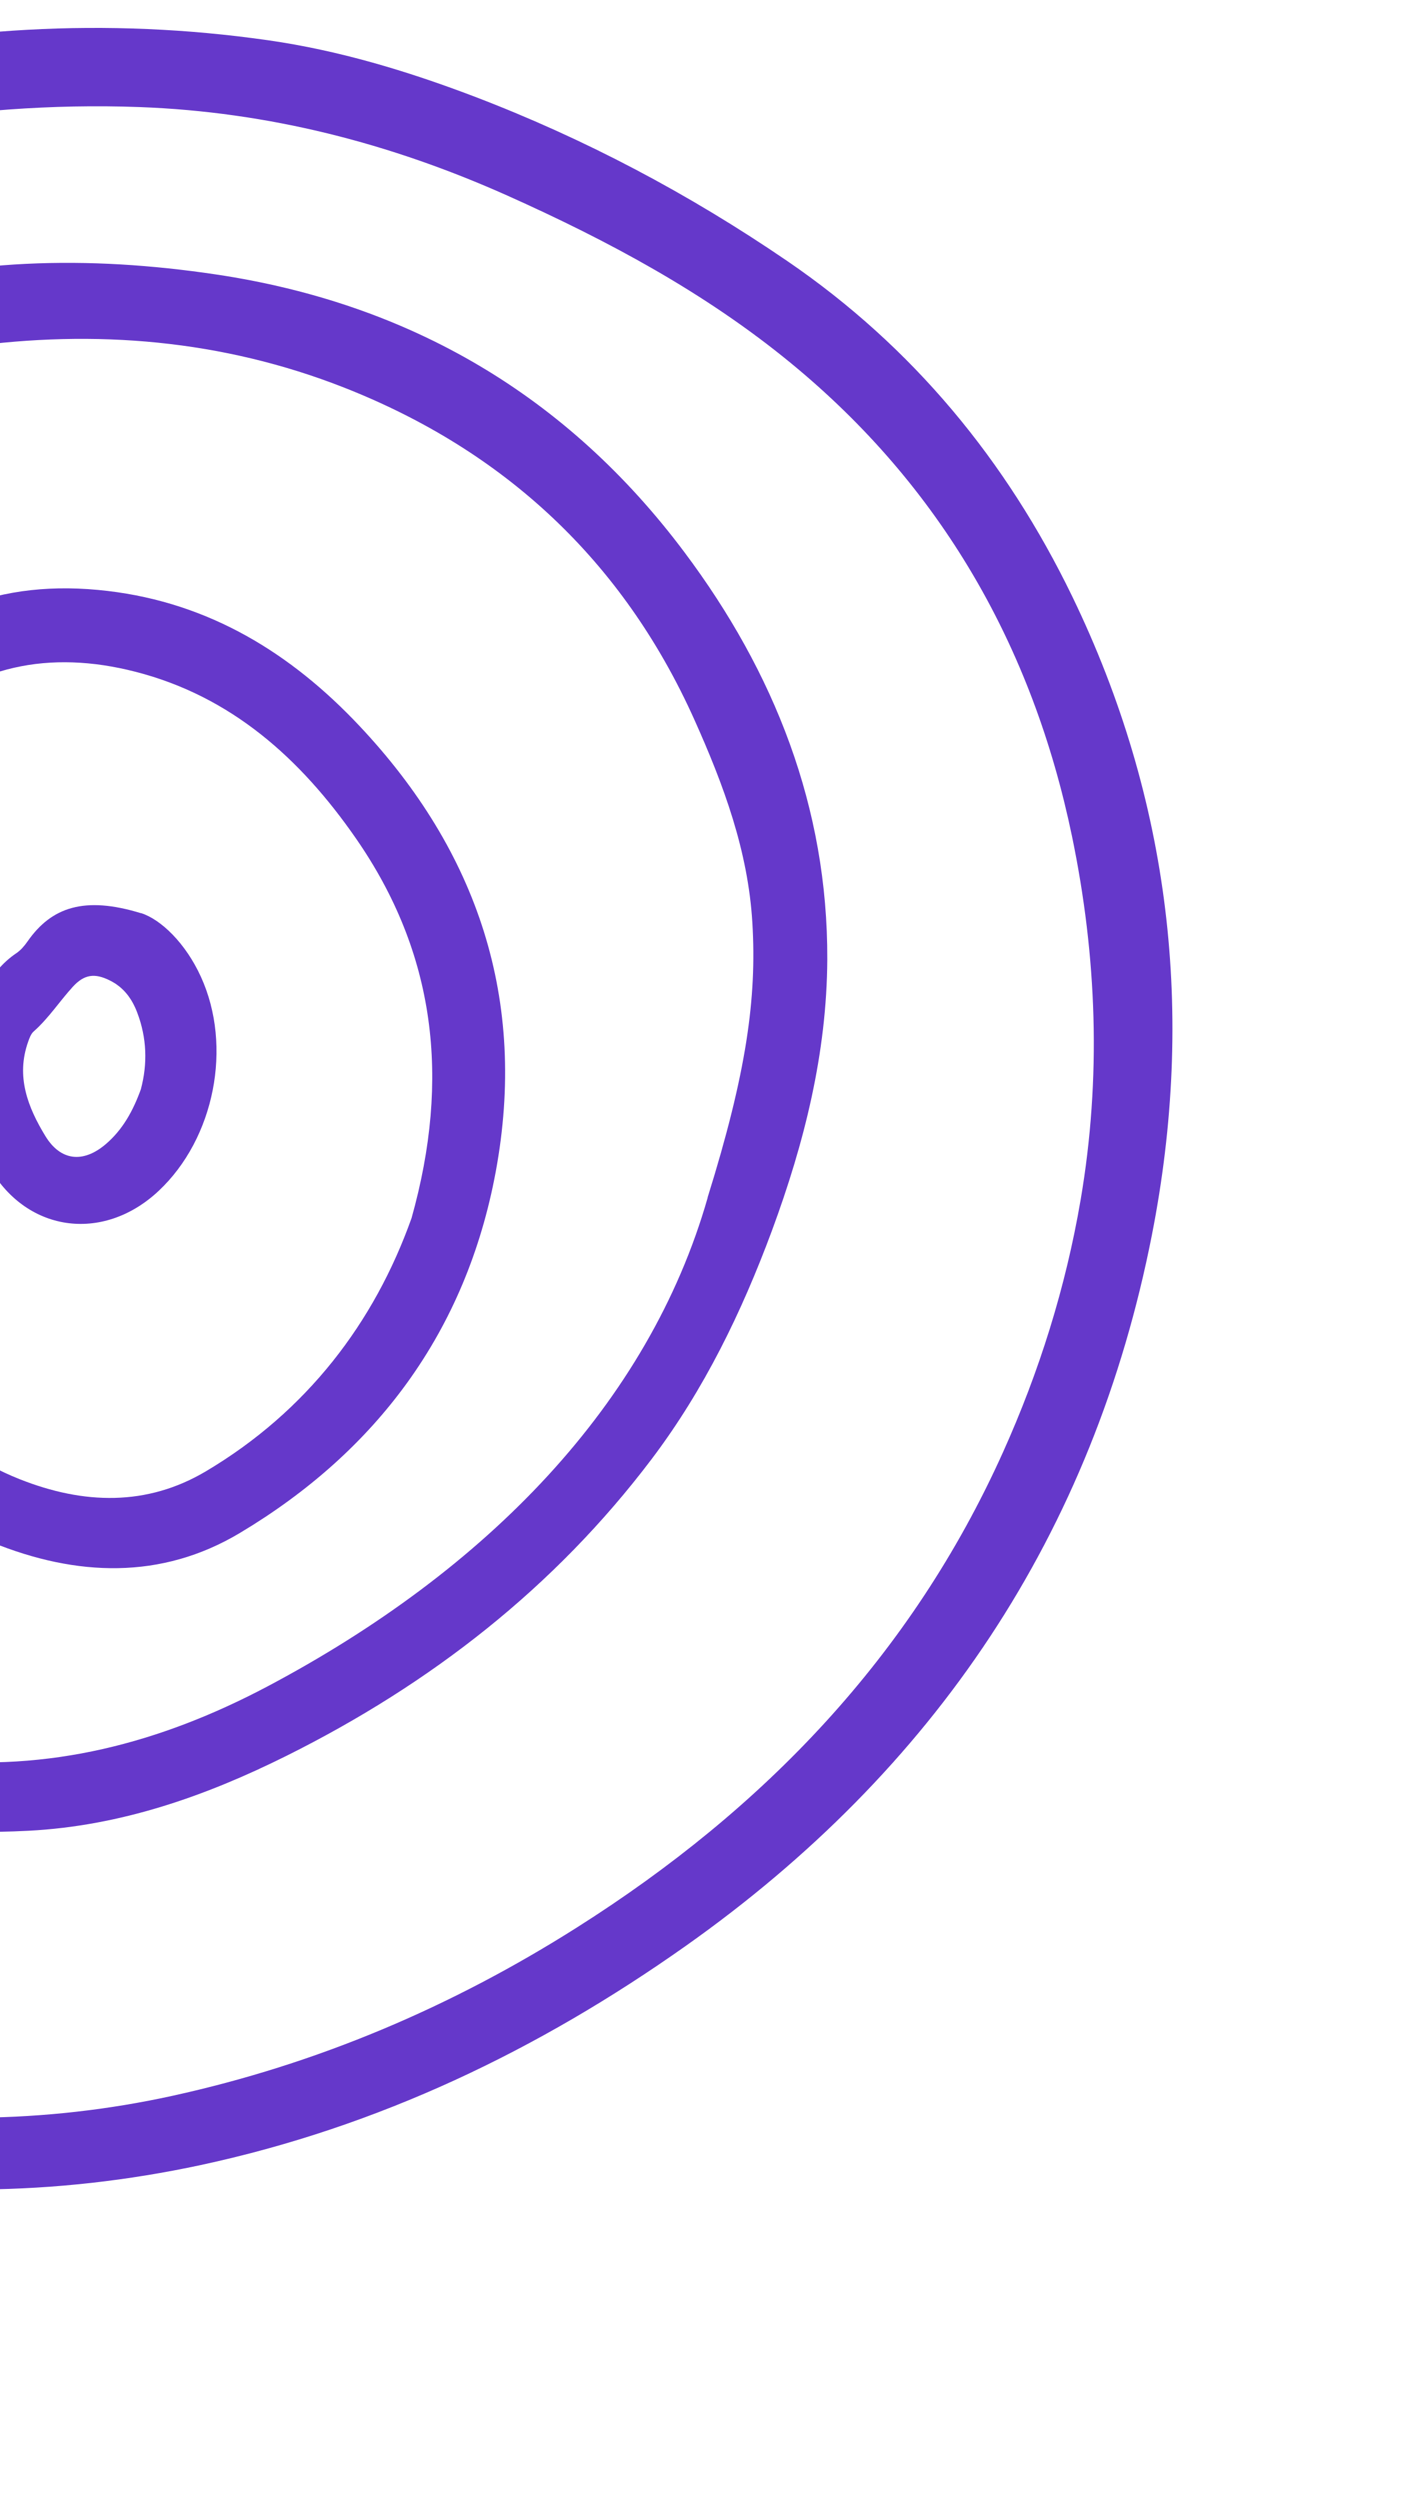 <svg width="98" height="172" viewBox="0 0 98 172" fill="none" xmlns="http://www.w3.org/2000/svg">
<path d="M-19.741 148.406L-23.306 147.31C-35.022 143.442 -43.946 136.047 -50.733 125.836C-56.67 116.906 -61.262 107.414 -63.497 96.865C-65.383 87.945 -65.349 78.979 -64.312 69.981C-63.285 61.106 -60.862 52.579 -57.837 44.219C-55.589 38.01 -52.983 31.974 -48.886 26.709C-43.495 19.765 -37.31 13.674 -29.468 9.559C-24.804 7.108 -19.665 5.788 -14.553 4.53C-3.663 1.854 7.337 1.179 18.464 2.772C23.324 3.469 27.992 4.877 32.569 6.614C40.228 9.531 47.424 13.344 54.184 17.963C62.815 23.863 69.256 31.677 73.791 41.035C80.568 55.038 82.251 69.802 79.276 84.961C75.233 105.546 64.322 121.774 47.207 133.877C37.043 141.064 26.046 146.33 13.837 148.959C3.757 151.124 -6.337 151.209 -16.453 149.21C-17.567 148.993 -18.641 148.672 -19.73 148.4L-19.741 148.406ZM-55.699 51.794C-57.385 57.603 -58.875 63.383 -59.586 69.339C-60.469 76.756 -60.751 84.168 -59.682 91.584C-58.031 103.046 -53.374 113.256 -47.05 122.85C-39.29 134.614 -28.636 141.968 -14.764 144.53C-5.872 146.17 3.025 146.138 11.881 144.197C21.852 142.007 31.087 138.079 39.722 132.606C52.588 124.46 62.716 113.924 69.017 99.94C71.524 94.374 73.343 88.57 74.37 82.549C75.798 74.173 75.492 65.819 73.772 57.523C71.055 44.463 64.752 33.461 54.426 24.982C48.545 20.15 41.861 16.566 34.914 13.456C26.841 9.848 18.464 7.694 9.589 7.366C-2.49 6.921 -14.091 9.29 -25.54 12.824C-29.981 14.198 -33.893 16.299 -37.02 19.777C-37.631 20.457 -38.345 21.061 -39.001 21.71C-43.239 25.92 -46.865 30.587 -49.596 35.923C-52.209 41.018 -53.789 46.51 -55.685 51.807L-55.699 51.794Z" fill="#6538CA"/>
<path d="M-40.488 55.269C-38.765 49.516 -36.382 44.556 -33.233 39.957C-32.417 38.758 -31.981 37.308 -31.228 36.054C-26.551 28.229 -19.706 23.136 -11.076 20.418C-2.573 17.733 6.093 17.577 14.856 18.882C28.214 20.874 39.047 27.237 47.106 38C53.281 46.242 56.975 55.539 56.934 66.015C56.902 72.466 55.354 78.64 53.121 84.684C51.043 90.283 48.458 95.61 44.853 100.382C38.157 109.242 29.625 115.865 19.732 120.8C14.121 123.595 8.295 125.635 1.965 125.963C-3.437 126.245 -8.768 125.798 -13.882 123.976C-22.933 120.756 -30.139 115.374 -34.794 106.668C-41.711 93.733 -43.996 80.027 -42.534 65.567C-42.165 61.922 -41.495 58.342 -40.464 55.276L-40.488 55.269ZM48.697 82.394C51.381 73.804 52.085 68.659 51.779 63.509C51.488 58.542 49.792 53.985 47.784 49.511C42.88 38.59 34.712 31.006 23.678 26.667C15.333 23.387 6.551 22.64 -2.314 23.88C-9.617 24.903 -16.367 27.268 -21.959 32.449C-28.59 38.592 -33.049 46.028 -35.895 54.505C-37.038 57.904 -37.677 61.439 -38.085 65.01C-39.365 76.197 -38.093 87.085 -33.967 97.57C-32.154 102.182 -30.003 106.717 -26.626 110.404C-20.837 116.729 -13.505 120.127 -4.991 121.052C3.351 121.95 11.034 119.926 18.362 116.056C33.526 108.034 44.652 96.579 48.705 82.396L48.697 82.394Z" fill="#6538CA"/>
<path d="M-17.866 59.848C-16.661 56.128 -14.934 52.605 -12.072 49.726C-11.543 49.199 -11.153 48.54 -10.685 47.95C-6.026 42.106 0.032 39.779 7.413 40.66C14.417 41.487 20.038 44.95 24.74 49.948C32.883 58.598 36.305 68.814 34.114 80.633C32.078 91.597 25.939 99.841 16.501 105.479C11.109 108.7 5.267 108.489 -0.563 106.116C-7.102 103.453 -11.3 98.476 -14.682 92.56C-19.619 83.929 -20.608 74.684 -19.054 65.022C-18.775 63.3 -18.388 61.602 -17.875 59.845L-17.866 59.848ZM28.325 83.804C31.012 74.213 29.977 65.581 24.487 57.674C20.691 52.203 15.919 47.9 9.287 46.211C3.453 44.723 -1.886 45.731 -6.388 50.013C-8.399 51.928 -9.991 54.195 -11.781 56.294C-13.245 58.001 -13.959 59.974 -14.418 62.08C-14.808 63.875 -15.152 65.693 -15.263 67.538C-15.758 75.557 -14.845 83.274 -10.629 90.351C-7.69 95.29 -4.206 99.564 1.352 101.773C5.756 103.52 10.113 103.642 14.174 101.229C21.125 97.101 25.767 90.992 28.325 83.804Z" fill="#6538CA"/>
<path d="M9.713 62.827C11.073 63.263 12.768 64.884 13.826 67.205C16.015 71.994 14.769 78.323 10.92 81.937C7.06 85.557 1.697 84.777 -0.823 80.137C-2.929 76.241 -3.213 72.216 -1.117 68.189C-0.576 67.156 0.144 66.241 1.124 65.584C1.441 65.368 1.67 65.09 1.89 64.781C3.541 62.407 5.818 61.639 9.702 62.832L9.713 62.827ZM9.694 74.947C10.161 73.193 10.108 71.414 9.444 69.671C9.084 68.719 8.518 67.937 7.571 67.466C6.525 66.939 5.799 67.029 5.003 67.903C4.085 68.91 3.346 70.061 2.315 70.971C2.13 71.137 2.023 71.427 1.937 71.678C1.087 74.066 1.913 76.181 3.121 78.163C4.168 79.881 5.72 80.044 7.269 78.73C8.444 77.731 9.158 76.429 9.694 74.947Z" fill="#6538CA"/>
</svg>
